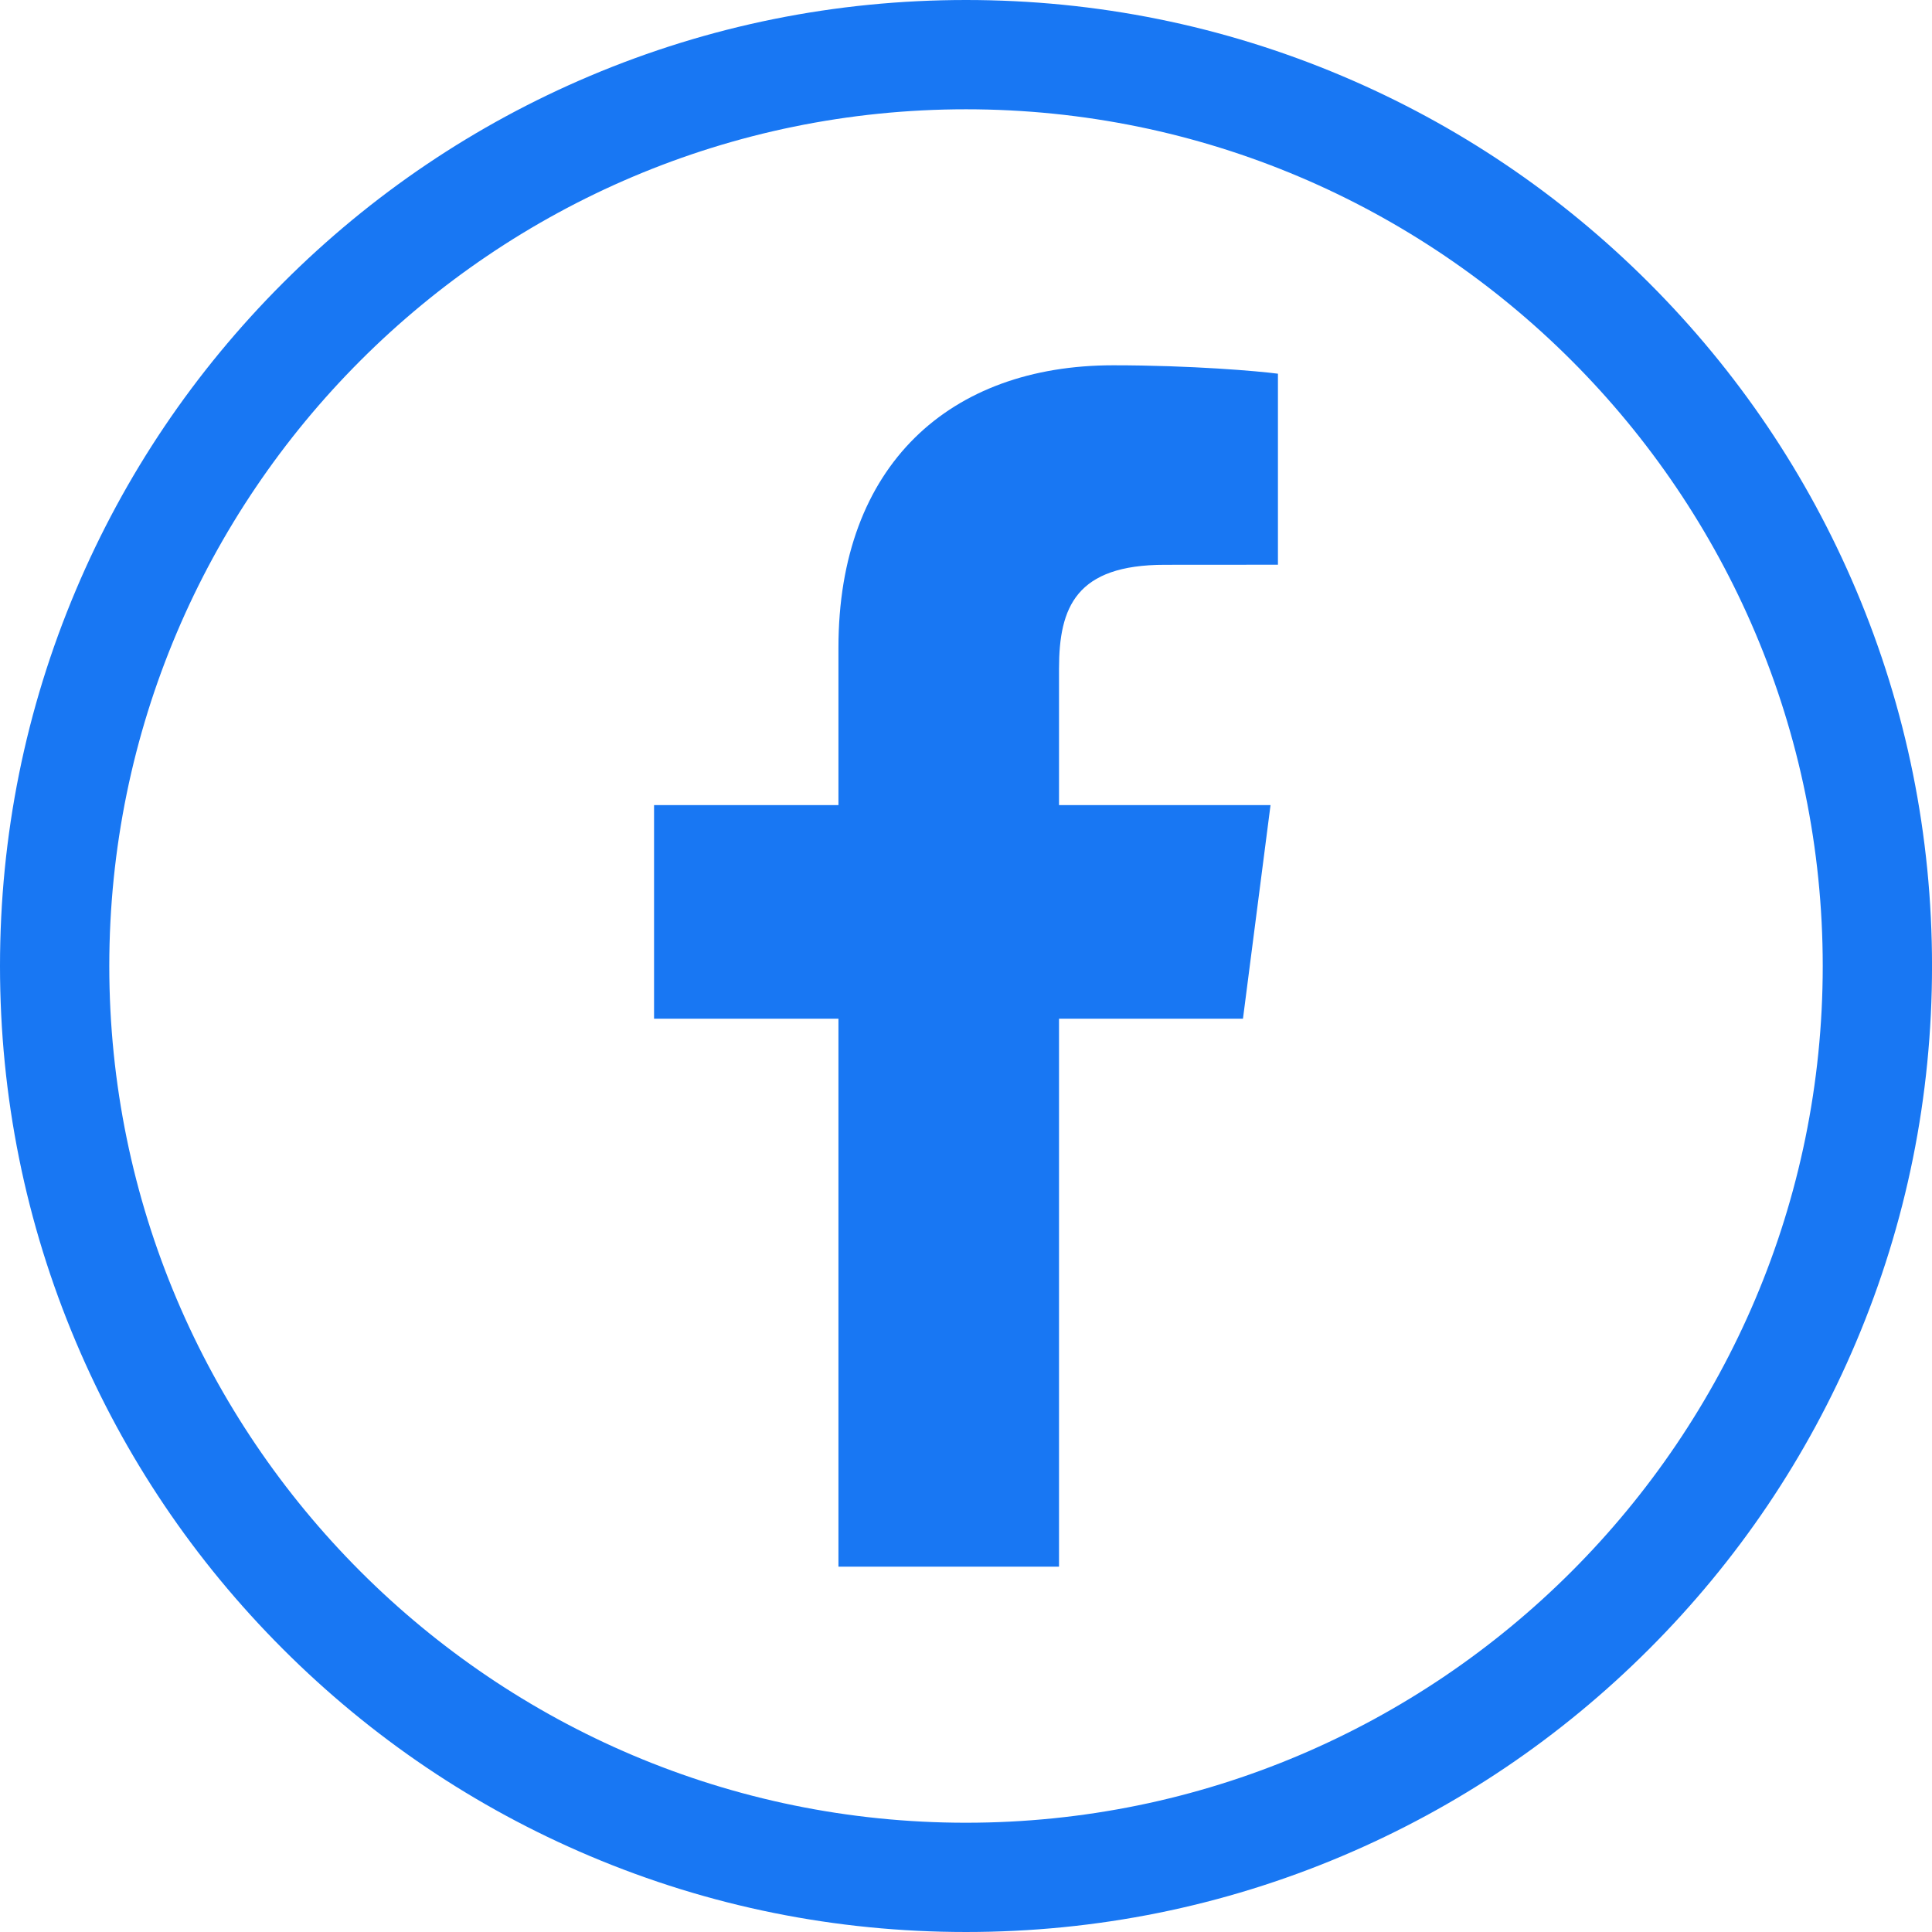 <?xml version="1.0" encoding="UTF-8"?><svg id="Layer_1" xmlns="http://www.w3.org/2000/svg" width="727.45" height="727.45" viewBox="0 0 727.45 727.45"><defs><style>.cls-1{fill:#1877F3;}</style></defs><g id="Facebook"><path class="cls-1" d="M698.87,505.31c18.97-44.84,28.59-92.48,28.59-141.58s-9.62-96.74-28.59-141.58c-18.32-43.31-44.55-82.21-77.95-115.61-33.4-33.4-72.3-59.63-115.61-77.95C460.46,9.62,412.83,0,363.73,0s-96.74,9.62-141.58,28.58c-43.31,18.32-82.21,44.55-115.61,77.95-33.4,33.4-59.63,72.3-77.95,115.61C9.62,266.99,0,314.63,0,363.73s9.62,96.74,28.59,141.58c18.32,43.31,44.55,82.21,77.95,115.61,33.4,33.4,72.3,59.63,115.61,77.95,44.84,18.97,92.48,28.58,141.58,28.58s96.74-9.62,141.58-28.58c43.31-18.32,82.21-44.55,115.61-77.95,33.4-33.4,59.63-72.3,77.95-115.61ZM363.73,686.31c-177.87,0-322.58-144.71-322.58-322.58S185.86,41.15,363.73,41.15s322.58,144.71,322.58,322.58-144.71,322.58-322.58,322.58Z"/><path class="cls-1" d="M398.75,589.9v-206.33h69.26l10.38-80.43h-79.64v-51.34c0-23.27,6.46-39.14,39.85-39.14l42.58-.03v-71.92c-7.36-.98-32.64-3.17-62.04-3.17-61.4,0-103.44,37.48-103.44,106.3v59.3h-69.43v80.43h69.43v206.33h83.05Z"/></g></svg>